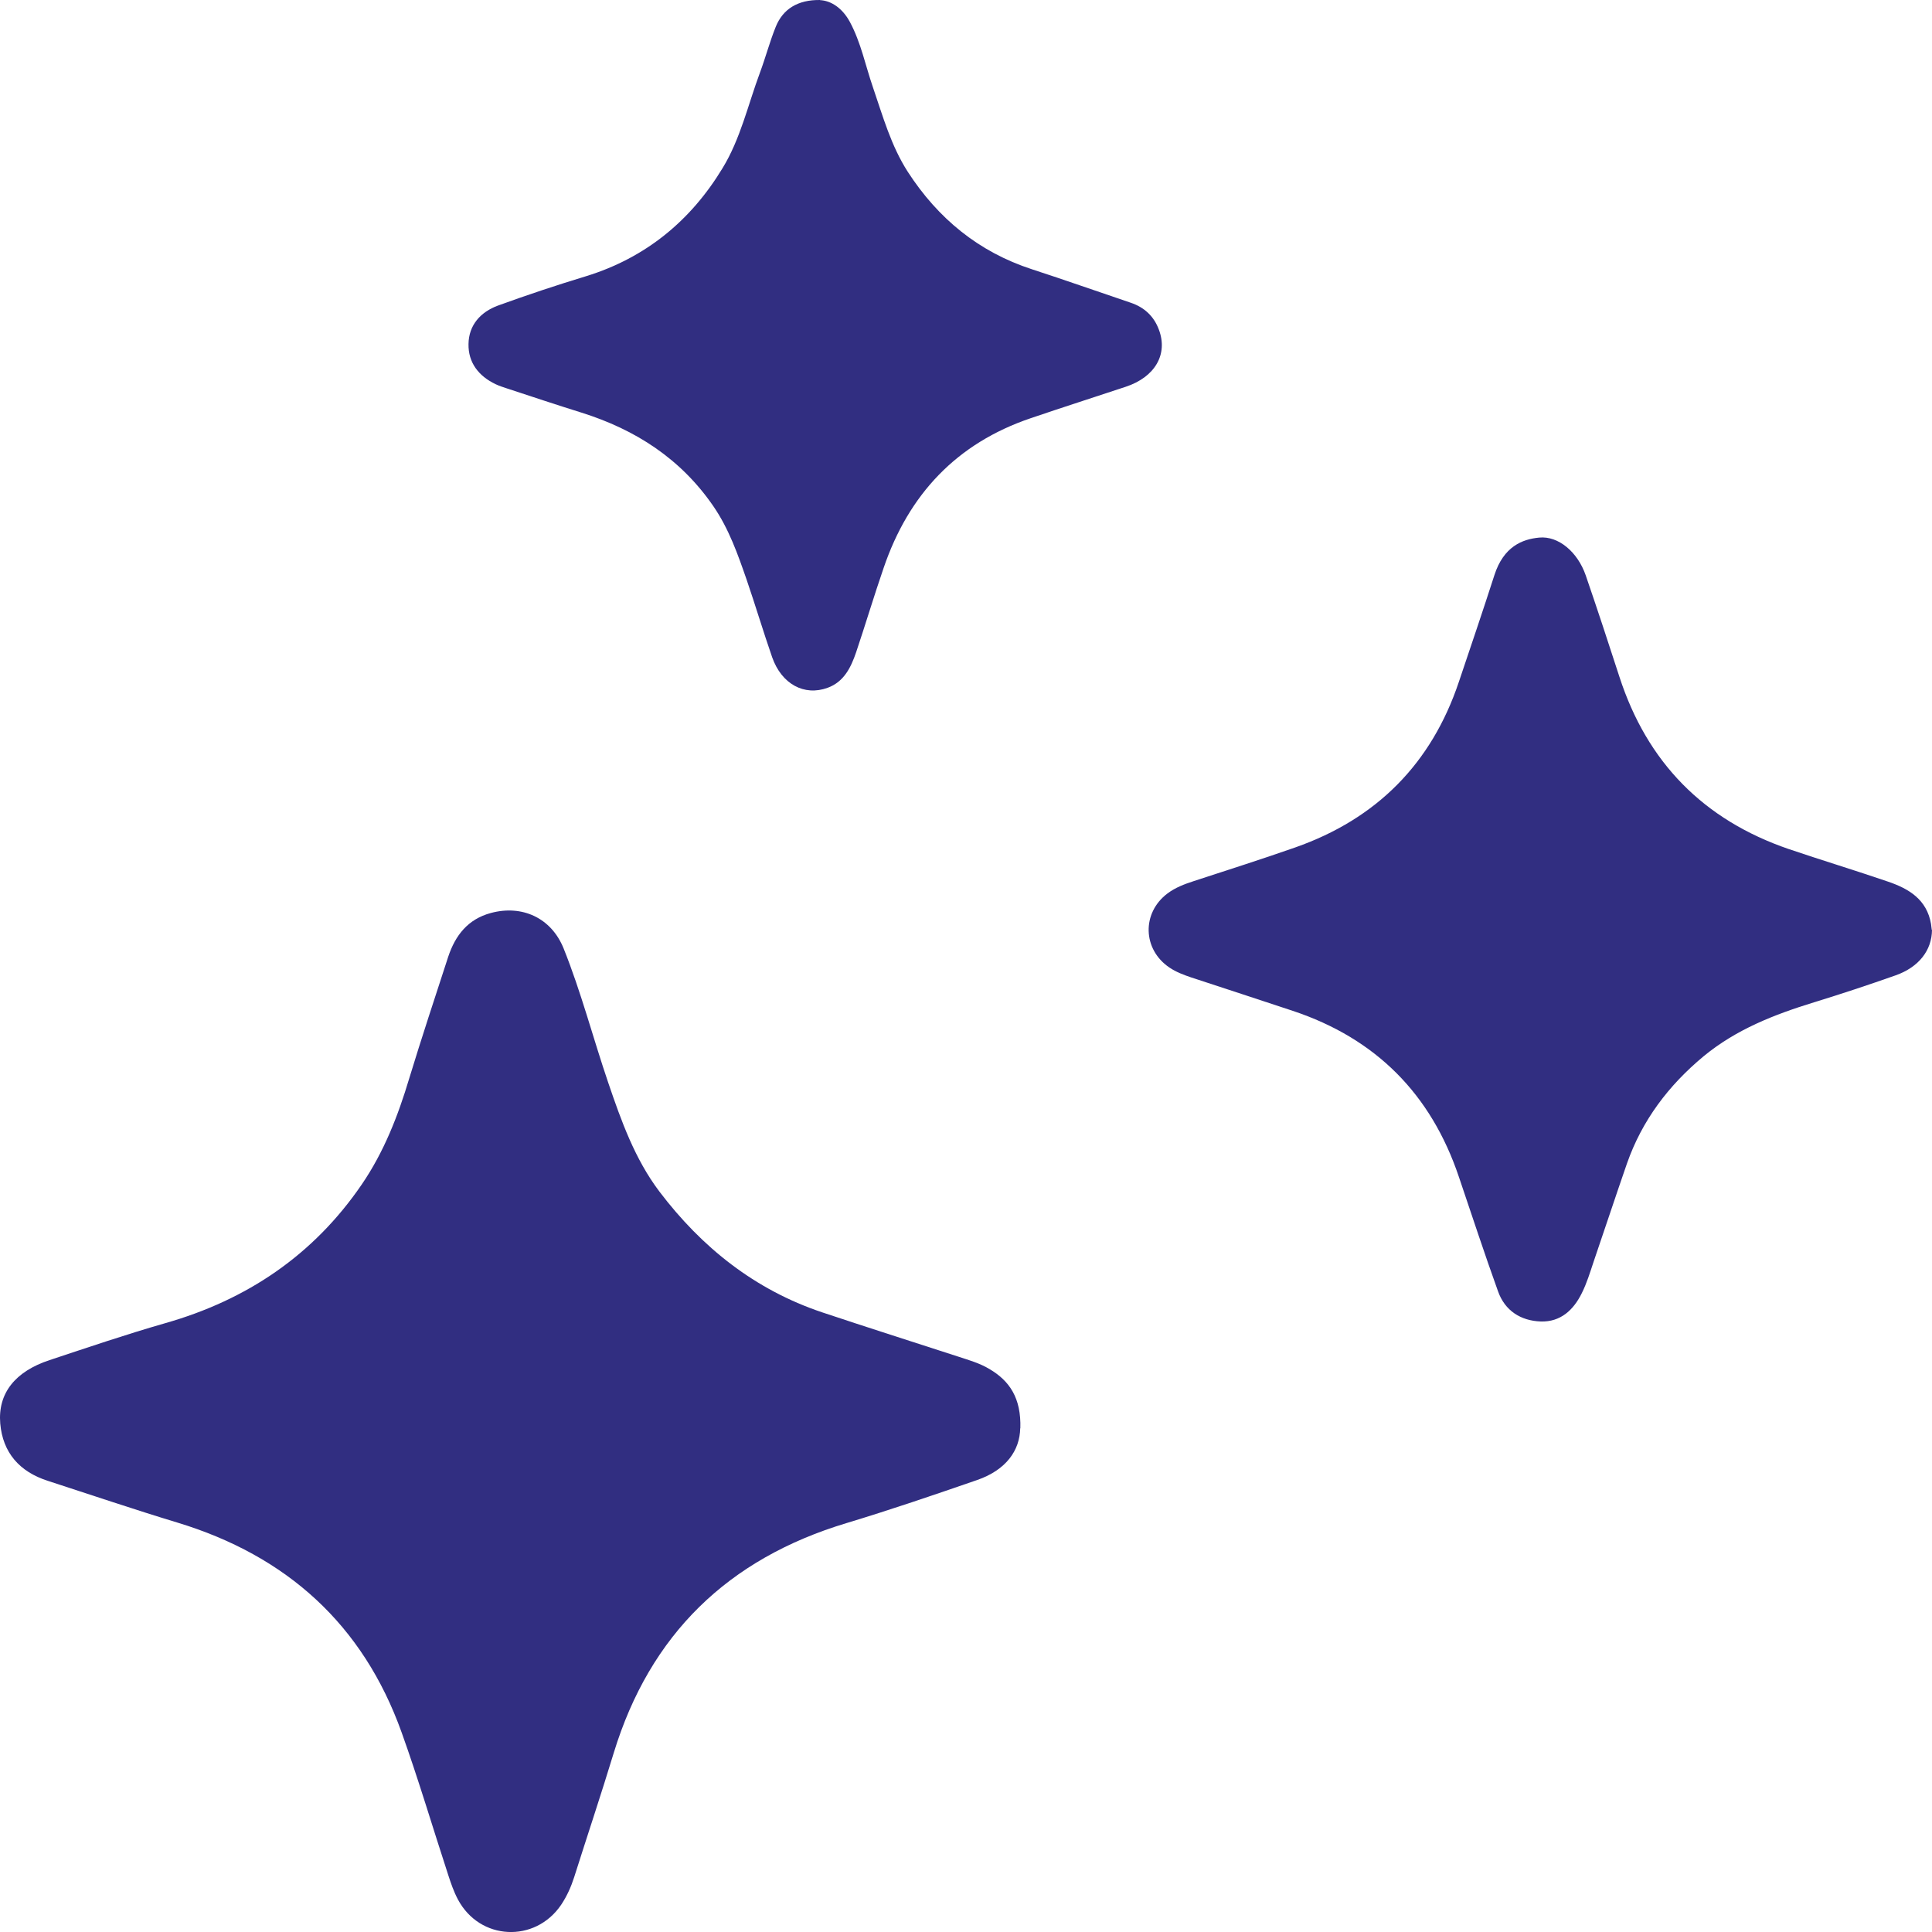 <svg width="16" height="16" viewBox="0 0 16 16" fill="none" xmlns="http://www.w3.org/2000/svg">
<path d="M8.449 11.827C8.446 12.012 8.332 12.174 8.092 12.257C7.733 12.381 7.373 12.504 7.009 12.614C6.03 12.909 5.383 13.535 5.083 14.516C4.978 14.861 4.864 15.202 4.755 15.546C4.729 15.627 4.695 15.703 4.647 15.775C4.431 16.093 3.973 16.071 3.792 15.73C3.758 15.666 3.734 15.596 3.712 15.528C3.583 15.134 3.466 14.737 3.326 14.347C3.006 13.453 2.374 12.884 1.468 12.609C1.108 12.5 0.752 12.379 0.394 12.263C0.162 12.188 0.023 12.031 0.002 11.789C-0.019 11.539 0.125 11.358 0.41 11.264C0.727 11.159 1.044 11.051 1.365 10.959C2.045 10.766 2.596 10.394 2.996 9.809C3.179 9.541 3.296 9.242 3.389 8.931C3.492 8.593 3.603 8.258 3.712 7.923C3.771 7.746 3.875 7.612 4.065 7.561C4.325 7.491 4.565 7.602 4.667 7.853C4.813 8.216 4.911 8.596 5.037 8.966C5.145 9.283 5.257 9.598 5.461 9.868C5.812 10.331 6.251 10.681 6.808 10.868C7.183 10.993 7.56 11.113 7.936 11.235C8.024 11.264 8.113 11.289 8.193 11.337C8.36 11.435 8.458 11.577 8.45 11.83L8.449 11.827Z" fill="#312E81"/>
<path d="M16 7.7C15.999 7.87 15.891 8.009 15.7 8.077C15.476 8.156 15.25 8.231 15.022 8.301C14.694 8.402 14.378 8.525 14.108 8.748C13.819 8.988 13.599 9.278 13.474 9.635C13.38 9.906 13.29 10.179 13.197 10.451C13.168 10.538 13.141 10.627 13.1 10.709C13.031 10.849 12.924 10.949 12.76 10.944C12.594 10.938 12.463 10.855 12.406 10.694C12.293 10.38 12.189 10.063 12.082 9.747C11.851 9.06 11.394 8.6 10.705 8.371C10.424 8.279 10.144 8.185 9.863 8.094C9.801 8.073 9.74 8.05 9.685 8.013C9.462 7.863 9.454 7.56 9.669 7.399C9.734 7.35 9.809 7.322 9.886 7.297C10.167 7.205 10.448 7.116 10.727 7.018C11.401 6.781 11.855 6.324 12.082 5.646C12.181 5.352 12.281 5.058 12.376 4.763C12.452 4.527 12.606 4.465 12.748 4.452C12.906 4.437 13.065 4.571 13.132 4.764C13.228 5.043 13.32 5.323 13.411 5.604C13.641 6.314 14.108 6.79 14.815 7.032C15.087 7.124 15.363 7.208 15.635 7.301C15.809 7.36 15.957 7.449 15.992 7.652C15.994 7.671 15.997 7.69 15.998 7.701L16 7.7Z" fill="#312E81"/>
<path d="M6.79 0.001C6.883 0.005 6.976 0.067 7.038 0.181C7.13 0.352 7.167 0.542 7.229 0.722C7.311 0.961 7.379 1.207 7.518 1.423C7.768 1.809 8.104 2.086 8.546 2.23C8.82 2.319 9.091 2.415 9.364 2.507C9.477 2.545 9.556 2.619 9.597 2.729C9.675 2.934 9.565 3.123 9.323 3.203C9.061 3.29 8.798 3.374 8.537 3.463C7.922 3.671 7.525 4.095 7.318 4.703C7.238 4.935 7.168 5.17 7.09 5.402C7.047 5.528 6.989 5.647 6.854 5.696C6.66 5.767 6.473 5.665 6.395 5.444C6.321 5.231 6.256 5.013 6.183 4.8C6.11 4.59 6.037 4.381 5.909 4.194C5.639 3.8 5.264 3.558 4.815 3.417C4.61 3.353 4.406 3.285 4.202 3.218C4.17 3.207 4.136 3.197 4.105 3.182C3.964 3.115 3.877 3.003 3.88 2.849C3.882 2.692 3.98 2.584 4.123 2.531C4.365 2.443 4.608 2.362 4.855 2.287C5.347 2.135 5.72 1.828 5.983 1.394C6.132 1.151 6.194 0.869 6.293 0.603C6.34 0.477 6.374 0.347 6.424 0.223C6.483 0.075 6.607 -0.003 6.793 7.18175e-05L6.79 0.001Z" fill="#312E81"/>
</svg>
